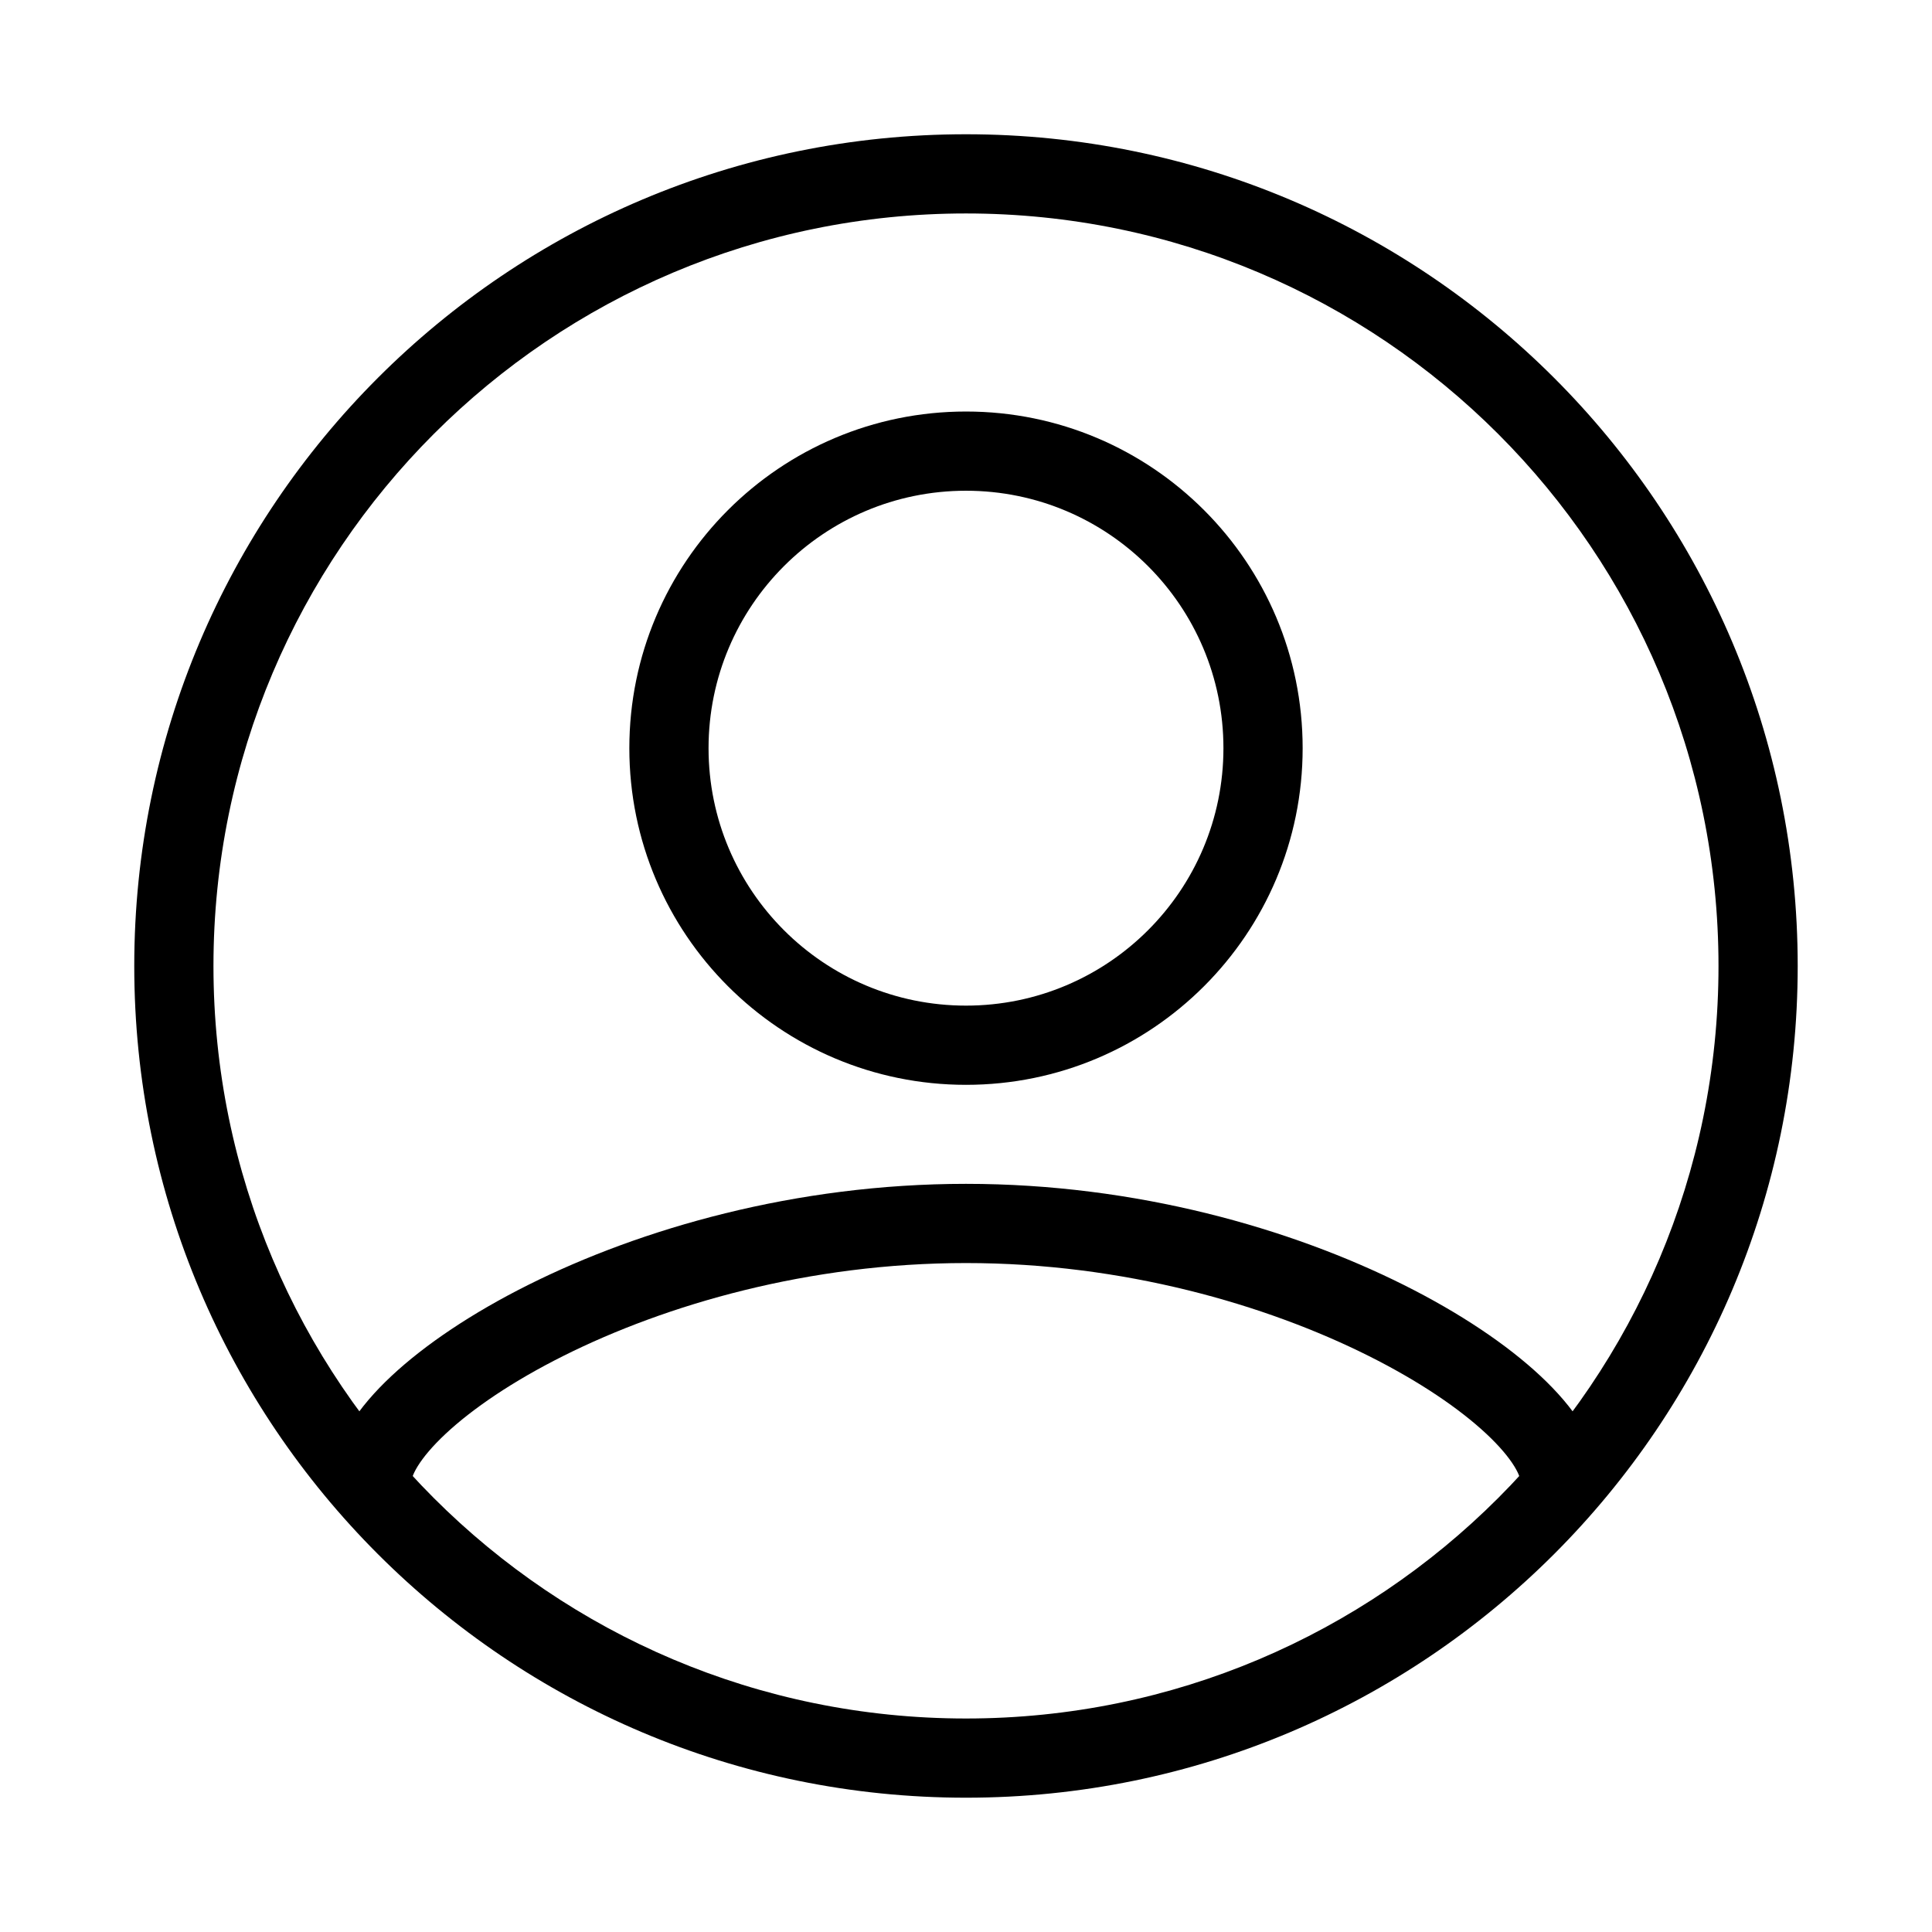 <?xml version="1.0" encoding="UTF-8"?>
<!-- Uploaded to: SVG Repo, www.svgrepo.com, Generator: SVG Repo Mixer Tools -->
<svg fill="#000000" width="800px" height="800px" version="1.1" viewBox="144 144 512 512" xmlns="http://www.w3.org/2000/svg">
 <g fill-rule="evenodd">
  <path d="m400 274.05c-37.68 0-68.227 30.543-68.227 68.223 0 37.68 30.547 68.227 68.227 68.227 37.676 0 68.223-30.547 68.223-68.227 0-37.68-30.547-68.223-68.223-68.223zm-89.219 68.223c0-49.273 39.945-89.215 89.219-89.215 49.27 0 89.215 39.941 89.215 89.215 0 49.273-39.945 89.219-89.215 89.219-49.273 0-89.219-39.945-89.219-89.219z"/>
  <path d="m254.69 532.57c-1.523 2.473-1.637 3.723-1.637 3.879 0 5.797-4.699 10.496-10.496 10.496s-10.496-4.699-10.496-10.496c0-5.461 2.09-10.562 4.758-14.891 2.727-4.426 6.5-8.77 10.941-12.922 8.891-8.309 21.324-16.672 36.215-24.117 29.82-14.91 70.781-26.789 116.02-26.789s86.199 11.879 116.02 26.789c14.891 7.445 27.328 15.809 36.215 24.117 4.441 4.152 8.215 8.496 10.941 12.922 2.668 4.328 4.758 9.43 4.758 14.891 0 5.797-4.699 10.496-10.496 10.496-5.793 0-10.496-4.699-10.496-10.496 0-0.156-0.113-1.406-1.637-3.879-1.469-2.383-3.879-5.301-7.406-8.598-7.047-6.59-17.668-13.879-31.266-20.676-27.164-13.582-64.922-24.574-106.63-24.574s-79.473 10.992-106.63 24.574c-13.602 6.797-24.223 14.086-31.27 20.676-3.523 3.297-5.938 6.215-7.406 8.598z"/>
  <path d="m400 200.57c-110.14 0-199.43 89.285-199.43 199.43 0 110.14 89.285 199.42 199.43 199.42 110.14 0 199.42-89.285 199.42-199.42 0-110.14-89.285-199.43-199.42-199.43zm-220.42 199.43c0-121.73 98.684-220.42 220.42-220.42 121.73 0 220.41 98.684 220.41 220.42 0 121.73-98.684 220.41-220.41 220.41-121.73 0-220.42-98.684-220.42-220.41z"/>
 </g>
</svg>